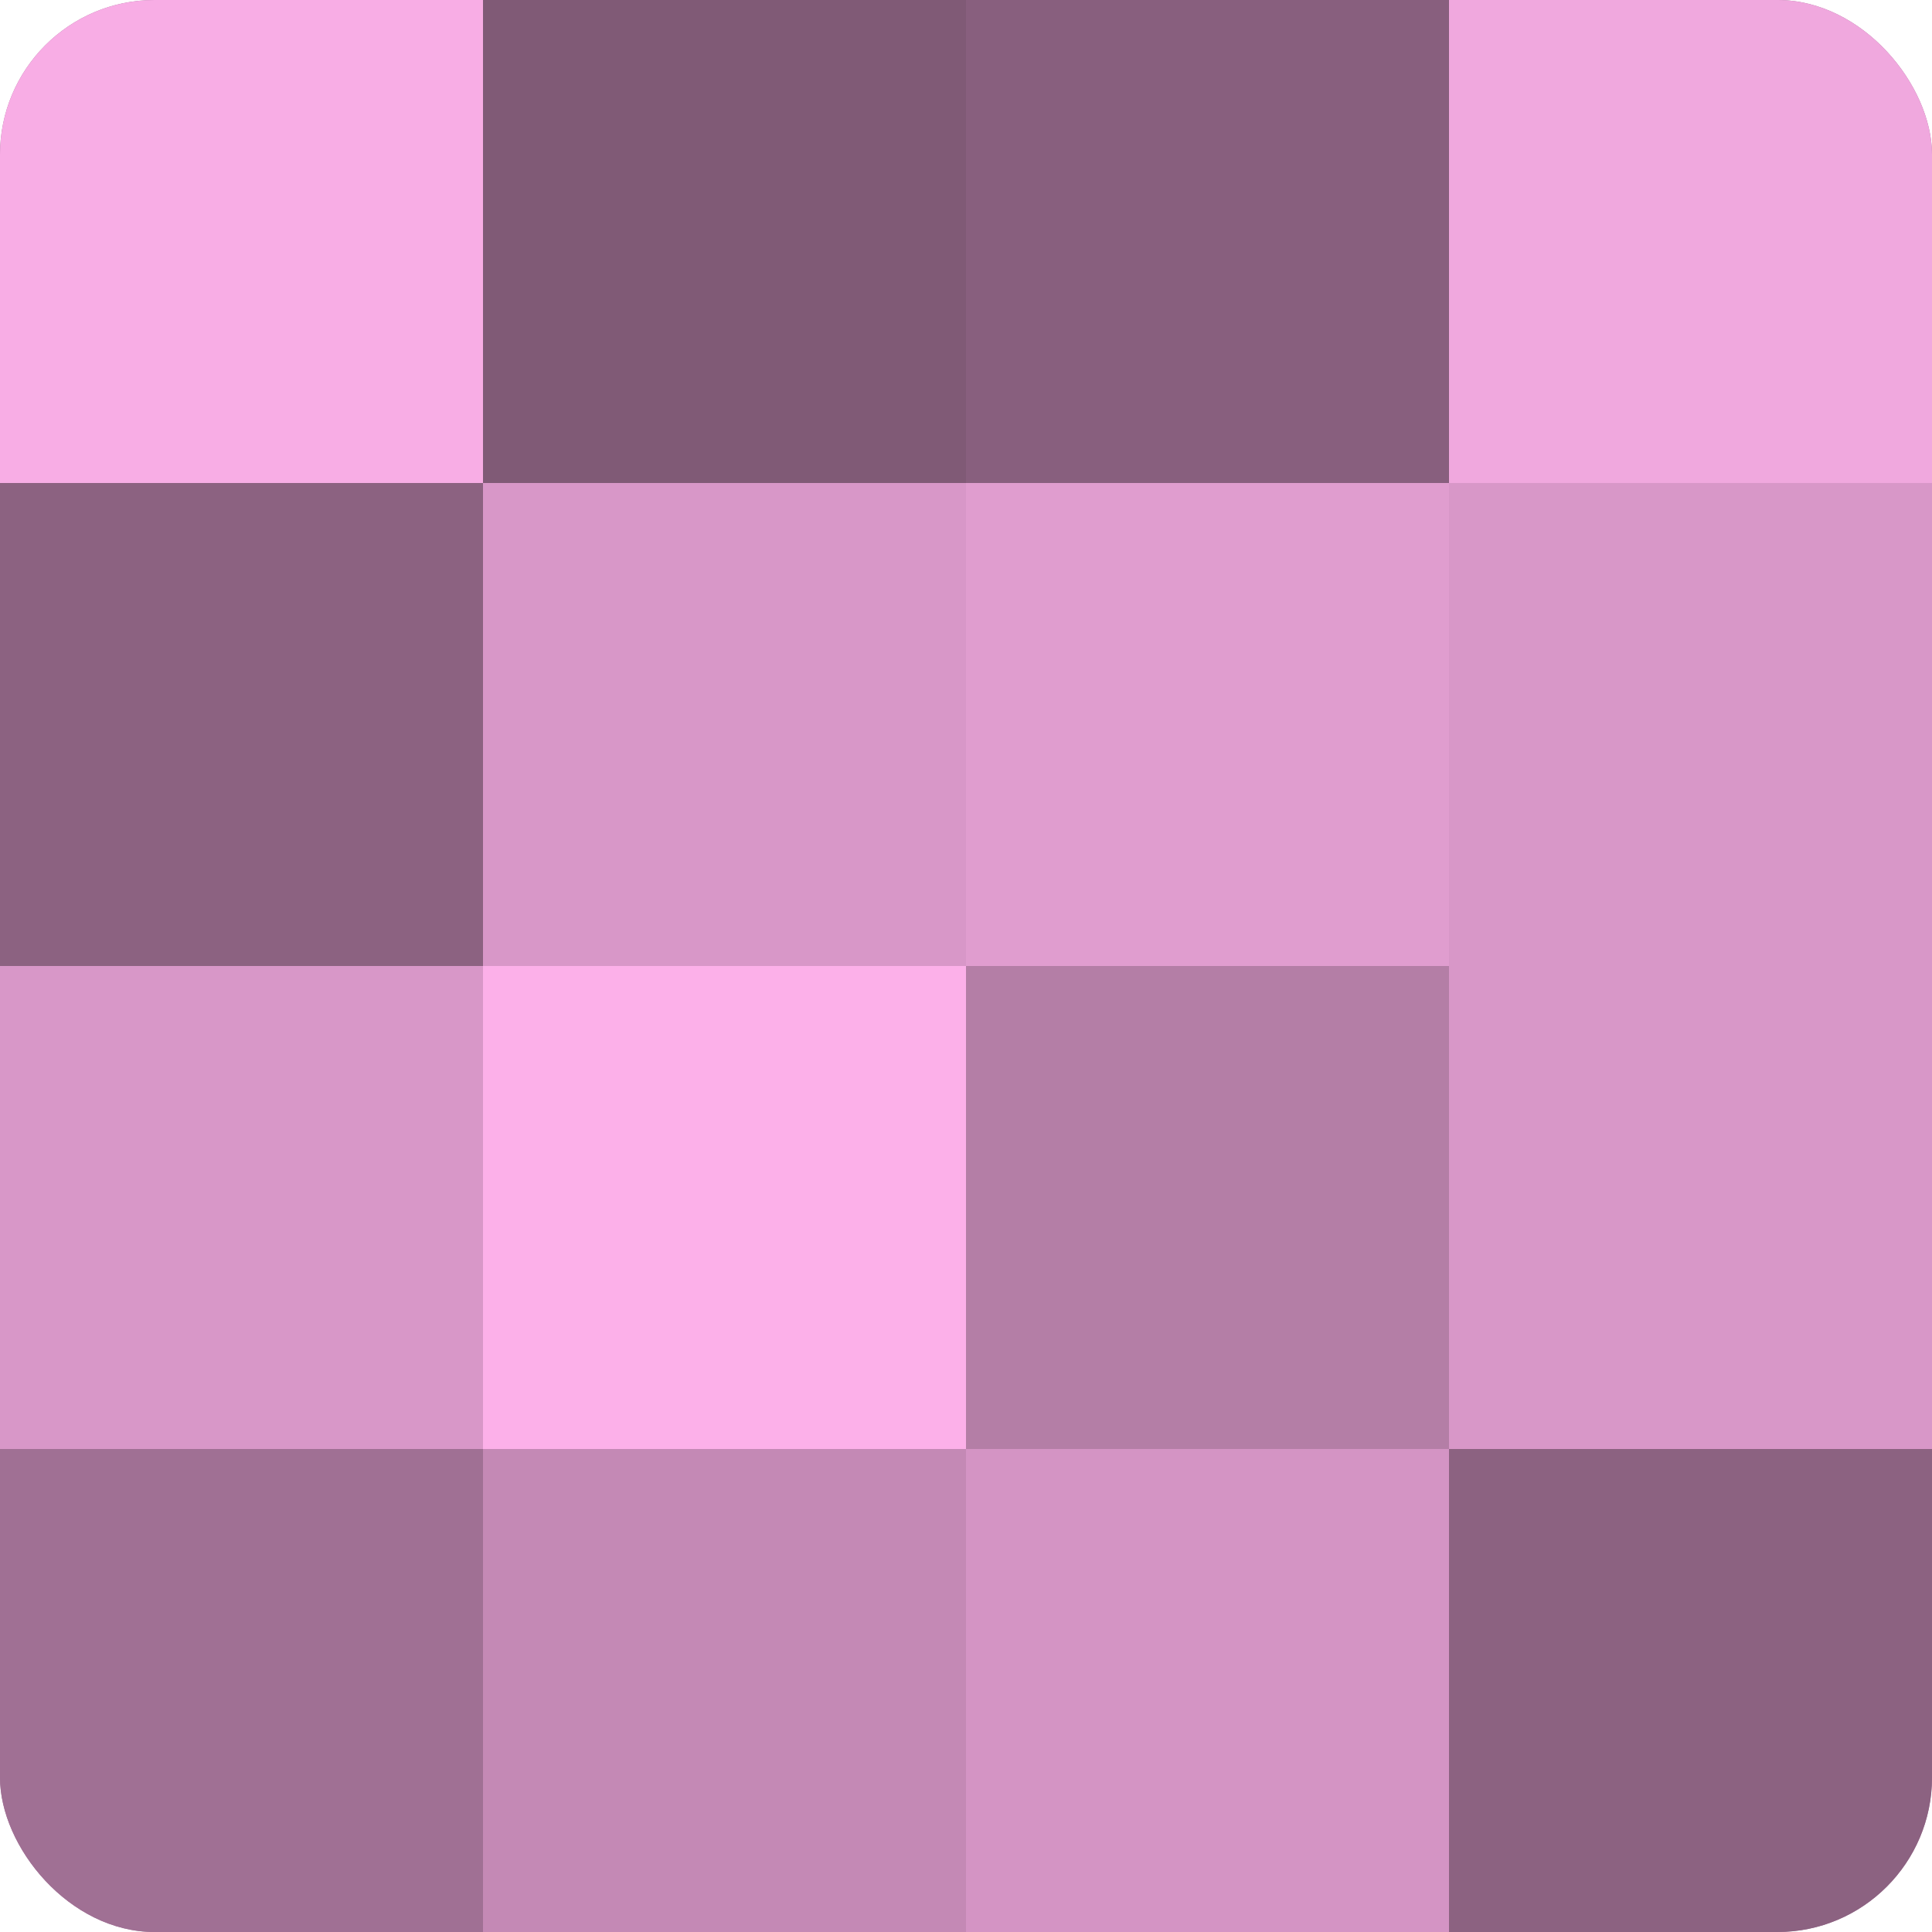 <?xml version="1.0" encoding="UTF-8"?>
<svg xmlns="http://www.w3.org/2000/svg" width="60" height="60" viewBox="0 0 100 100" preserveAspectRatio="xMidYMid meet"><defs><clipPath id="c" width="100" height="100"><rect width="100" height="100" rx="8" ry="8"/></clipPath></defs><g clip-path="url(#c)"><rect width="100" height="100" fill="#a07094"/><rect width="25" height="25" fill="#f8ade5"/><rect y="25" width="25" height="25" fill="#8c6281"/><rect y="50" width="25" height="25" fill="#d897c8"/><rect y="75" width="25" height="25" fill="#a07094"/><rect x="25" width="25" height="25" fill="#805a76"/><rect x="25" y="25" width="25" height="25" fill="#d897c8"/><rect x="25" y="50" width="25" height="25" fill="#fcb0e9"/><rect x="25" y="75" width="25" height="25" fill="#c489b5"/><rect x="50" width="25" height="25" fill="#885f7e"/><rect x="50" y="25" width="25" height="25" fill="#e09dcf"/><rect x="50" y="50" width="25" height="25" fill="#b47ea6"/><rect x="50" y="75" width="25" height="25" fill="#d494c4"/><rect x="75" width="25" height="25" fill="#f0a8de"/><rect x="75" y="25" width="25" height="25" fill="#d897c8"/><rect x="75" y="50" width="25" height="25" fill="#d897c8"/><rect x="75" y="75" width="25" height="25" fill="#8c6281"/></g></svg>
